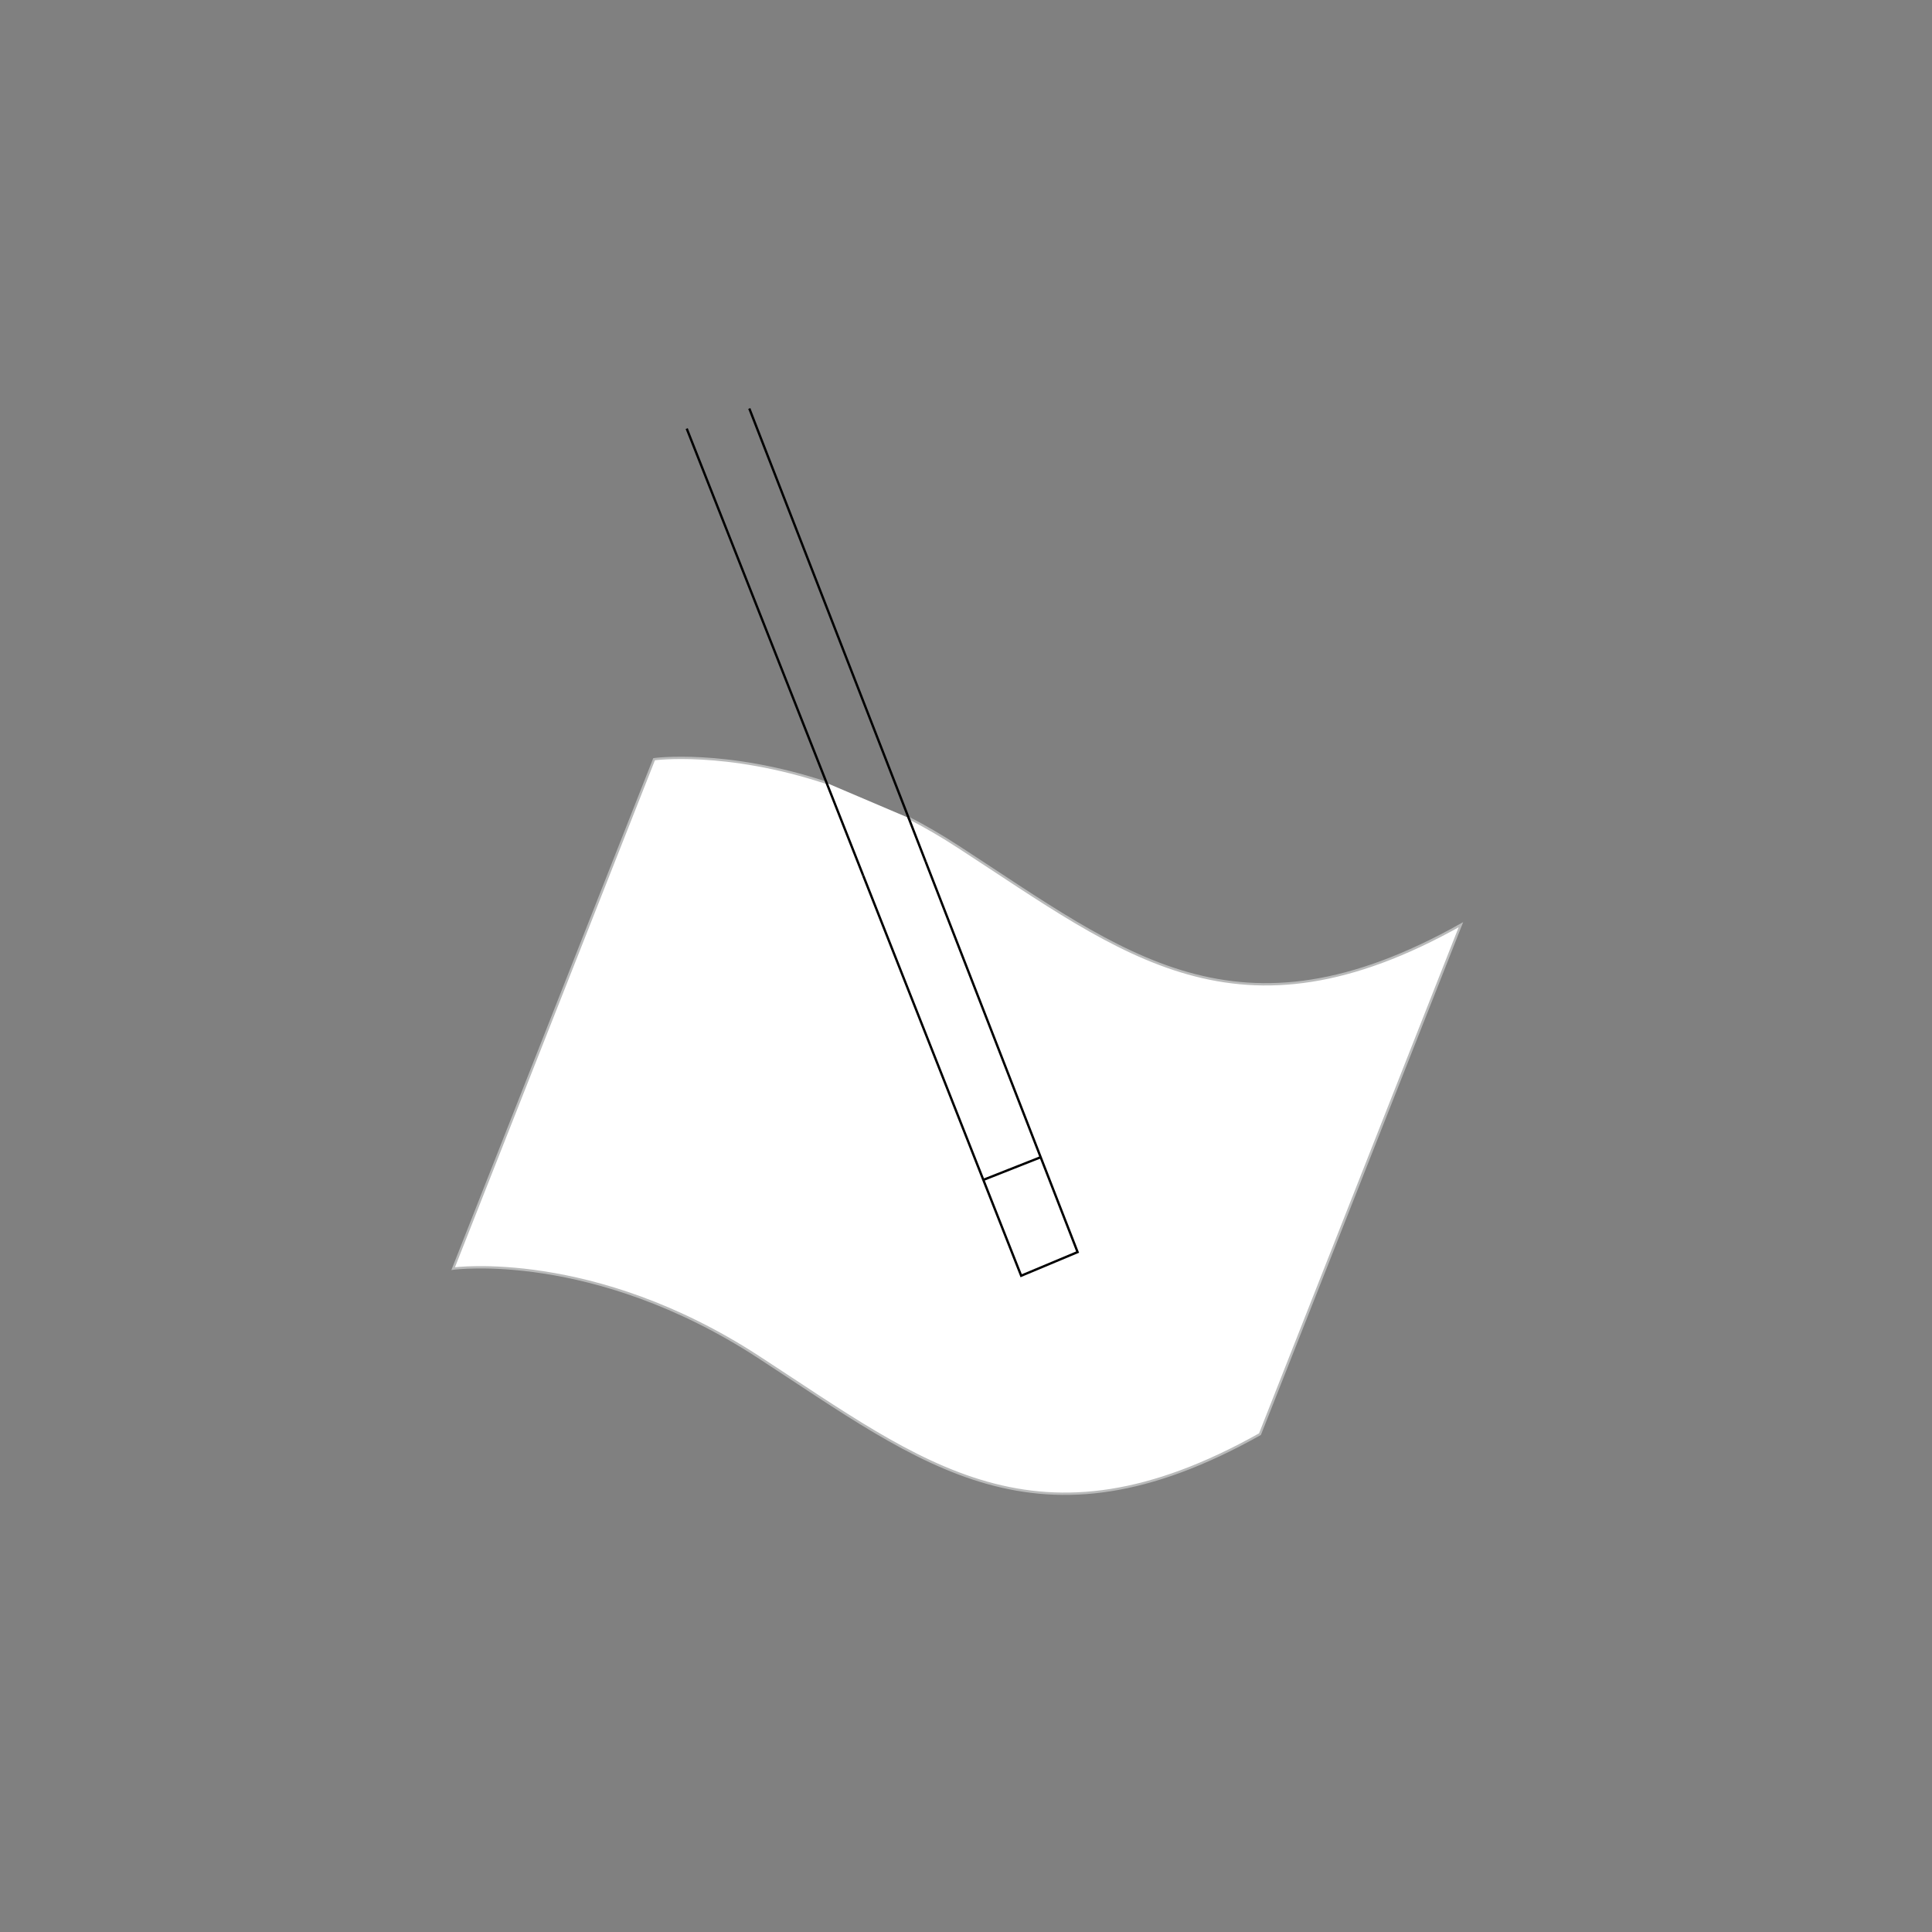 <?xml version="1.0" encoding="utf-8"?>
<!-- Generator: Adobe Illustrator 25.0.0, SVG Export Plug-In . SVG Version: 6.00 Build 0)  -->
<svg version="1.1" id="Ebene_1" xmlns="http://www.w3.org/2000/svg" xmlns:xlink="http://www.w3.org/1999/xlink" x="0px" y="0px"
	 viewBox="0 0 1250 1250" style="enable-background:new 0 0 1250 1250;" xml:space="preserve">
<rect x="0" y="0" width="1250" height="1250" fill="#808080" stroke="none"/>
<style type="text/css">
	.st0{fill:#FFFFFF;stroke:#B9BABA;stroke-width:1.5;stroke-miterlimit:10;}
	.st1{fill:none;stroke:#000000;stroke-width:1.5;stroke-miterlimit:10;}
	.st2{fill:#FFFFFF;stroke:#000000;stroke-width:1.5;stroke-miterlimit:10;}
</style>
<path class="st0" d="M534.4,506.4c-65.1-21.5-111.2-15.2-111.2-15.2l-130,329.6c0,0,90.4-12.5,197.3,57s180,131.3,324.7,50.1
	l130-329.6c-144.7,81.2-217.7,19.4-324.7-50.1c-11.2-7.3-22.2-13.7-33-19.2"/>
<line class="st1" x1="558.5" y1="566.5" x2="444.3" y2="277.3"/>
<polyline class="st2" points="598.9,557.5 697.2,810.1 660.7,825.4 558.5,566.5 "/>
<line class="st1" x1="484.8" y1="264.3" x2="598.9" y2="557.5"/>
<line class="st1" x1="636.4" y1="763.3" x2="673.1" y2="748.8"/>
</svg>
